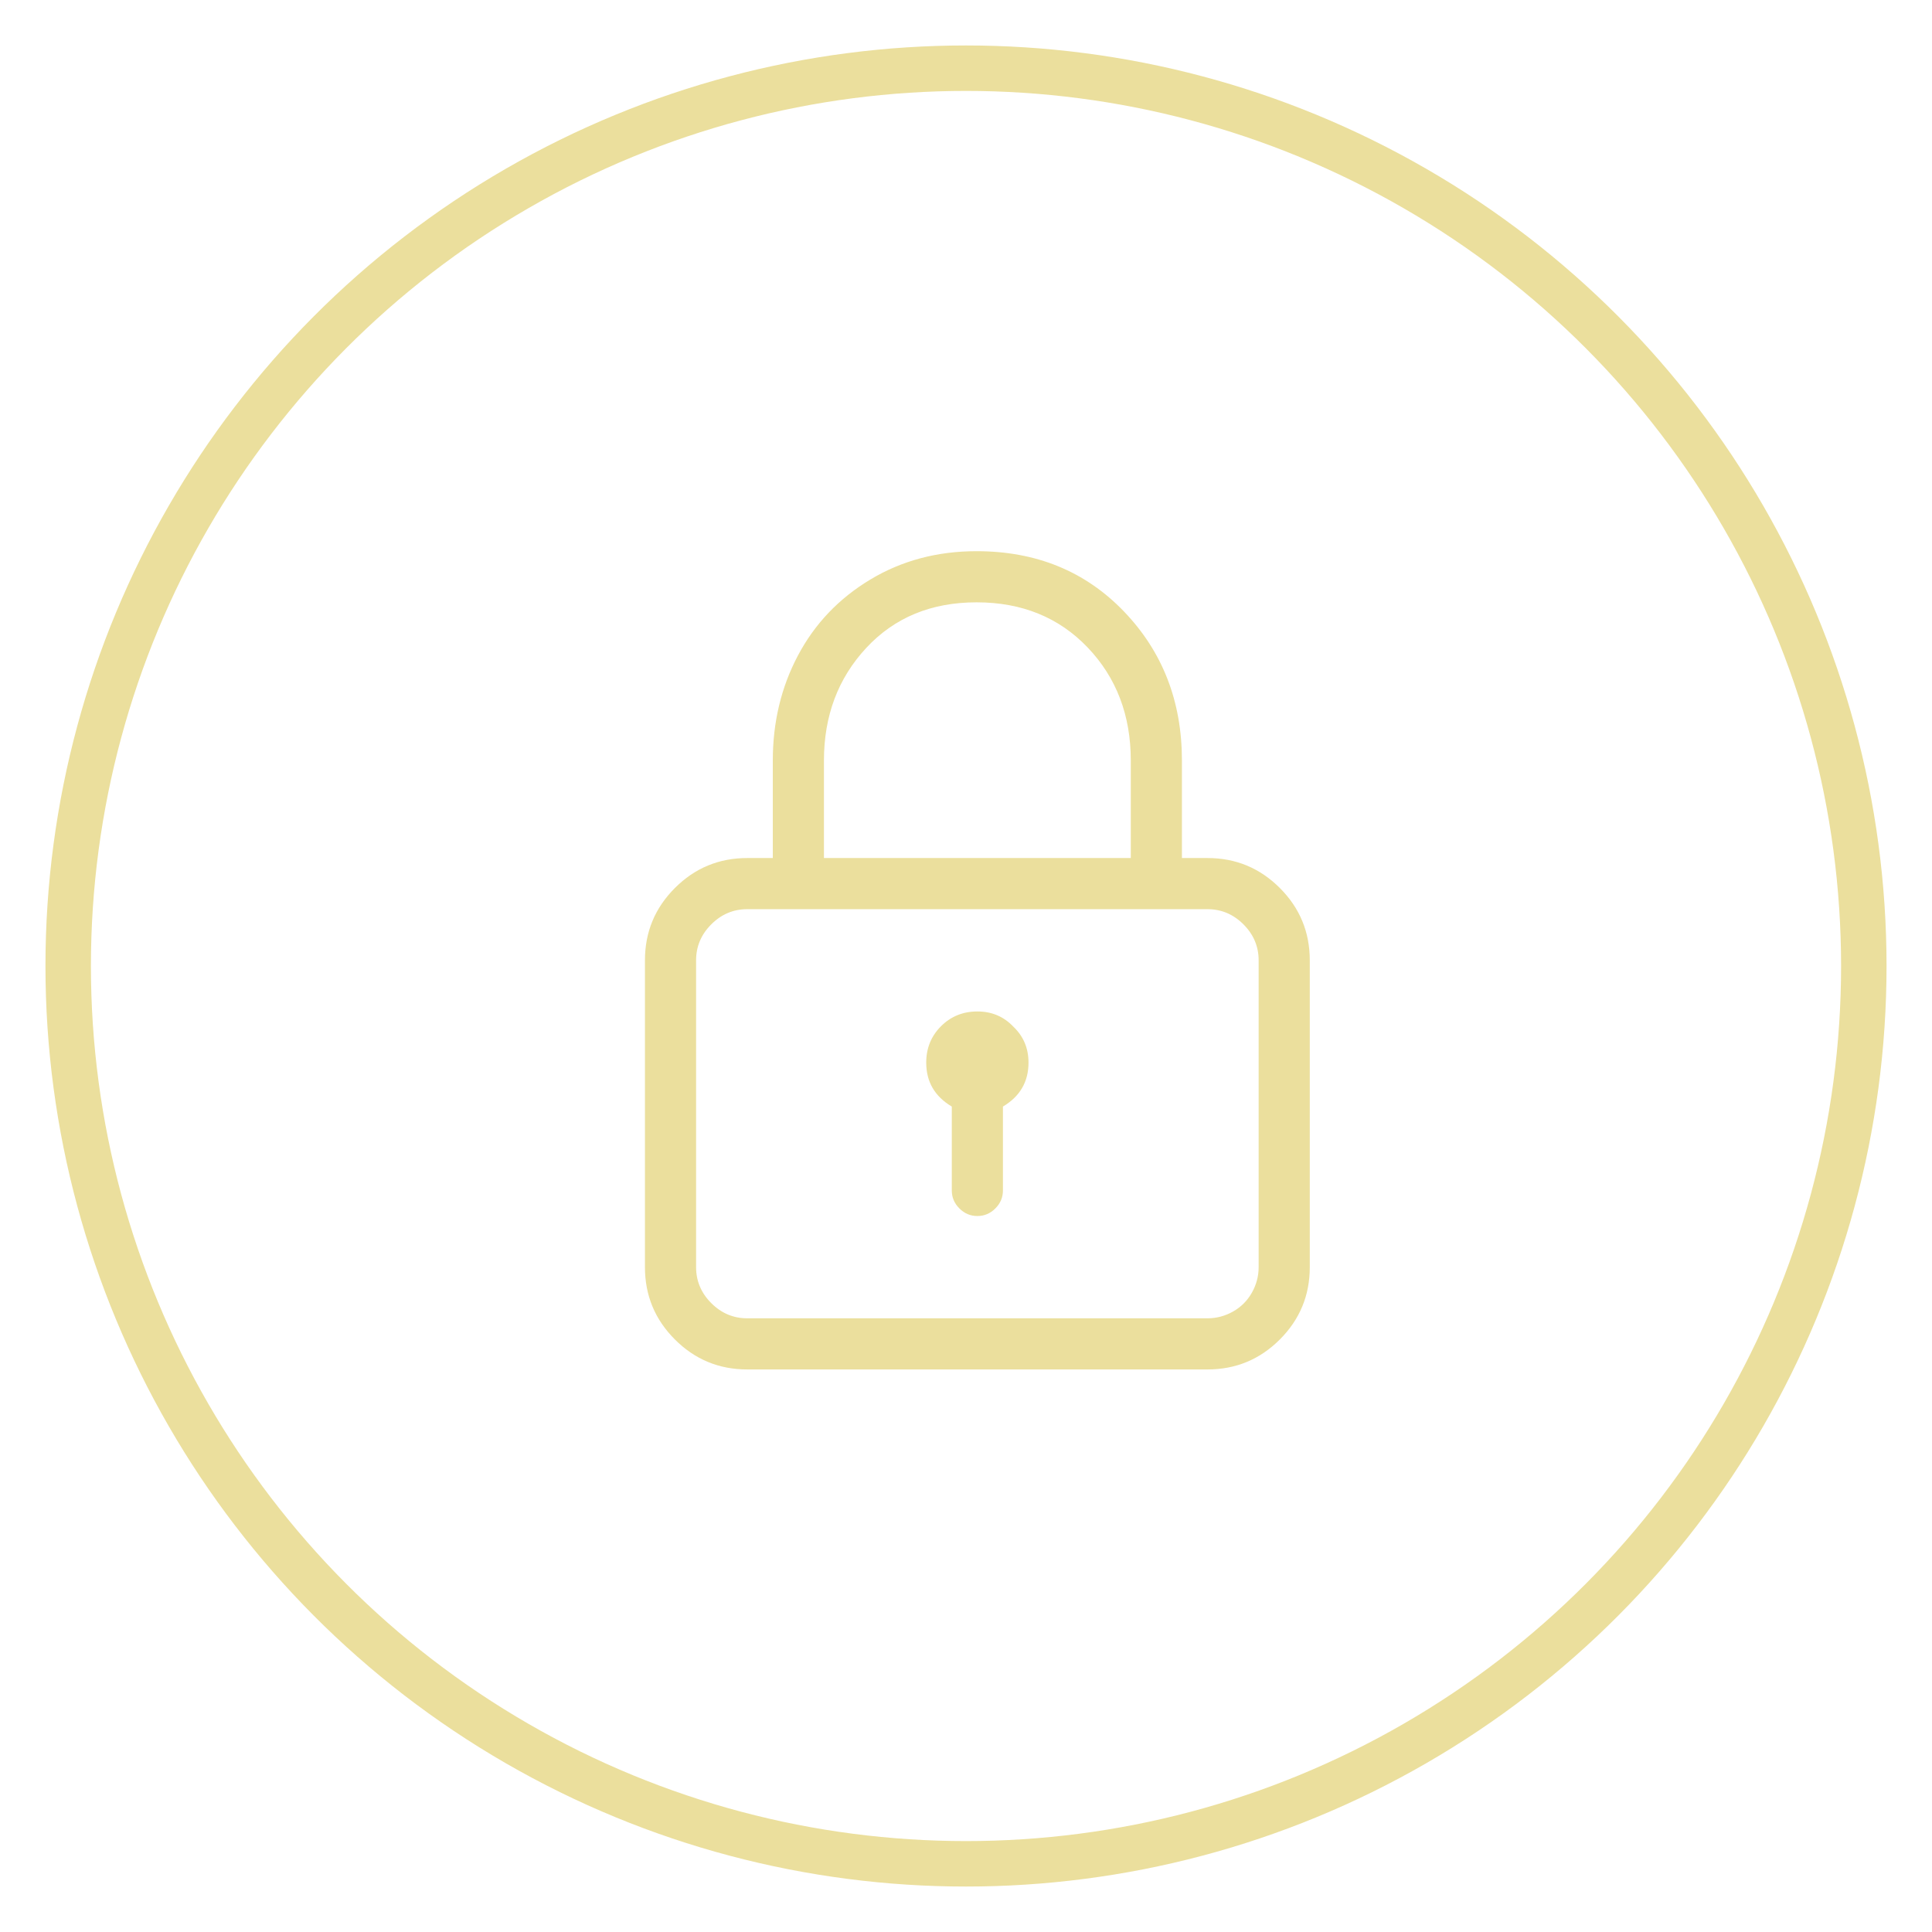 <?xml version="1.0" encoding="UTF-8"?>
<svg width="85px" height="85px" viewBox="0 0 85 85" version="1.1" xmlns="http://www.w3.org/2000/svg" xmlns:xlink="http://www.w3.org/1999/xlink">
    <title>Lock_ic</title>
    <g id="Lock_ic" stroke="none" stroke-width="1" fill="none" fill-rule="evenodd">
        <g id="Lock_ic" transform="translate(2, 2)">
            <g id="Group" stroke="#EBDF9D" stroke-width="2">
                <g id="icon_oval">
                    <circle cx="40.5" cy="40.5" r="39.5"></circle>
                </g>
            </g>
            <path d="M51.125,35.75 C52.367,35.75 53.428,36.189 54.307,37.068 C55.186,37.947 55.625,39.008 55.625,40.25 L55.625,53.75 C55.625,54.992 55.186,56.053 54.307,56.932 C53.428,57.811 52.367,58.25 51.125,58.25 L30.875,58.25 C29.633,58.25 28.572,57.811 27.693,56.932 C26.814,56.053 26.375,54.992 26.375,53.75 L26.375,40.25 C26.375,39.008 26.814,37.947 27.693,37.068 C28.572,36.189 29.633,35.75 30.875,35.75 L32,35.75 L32,31.461 C32,29.773 32.369,28.232 33.107,26.838 C33.846,25.443 34.906,24.33 36.289,23.498 C37.672,22.666 39.23,22.25 40.965,22.25 C43.59,22.25 45.752,23.135 47.451,24.904 C49.15,26.674 50,28.859 50,31.461 L50,35.75 L51.125,35.75 Z M34.25,31.461 L34.25,35.75 L47.75,35.75 L47.75,31.461 C47.75,29.469 47.117,27.811 45.852,26.486 C44.586,25.162 42.957,24.5 40.965,24.5 C38.973,24.5 37.355,25.168 36.113,26.504 C34.871,27.84 34.25,29.492 34.25,31.461 Z M53.375,53.75 L53.375,40.25 C53.375,39.641 53.152,39.113 52.707,38.668 C52.262,38.223 51.734,38 51.125,38 L30.875,38 C30.266,38 29.738,38.223 29.293,38.668 C28.848,39.113 28.625,39.641 28.625,40.25 L28.625,53.75 C28.625,54.359 28.848,54.887 29.293,55.332 C29.738,55.777 30.266,56 30.875,56 L51.125,56 C51.523,56 51.898,55.9 52.25,55.701 C52.602,55.502 52.877,55.227 53.076,54.875 C53.275,54.523 53.375,54.148 53.375,53.75 Z M42.582,43.168 C43.027,43.59 43.25,44.117 43.25,44.75 C43.25,45.594 42.875,46.238 42.125,46.684 L42.125,50.375 C42.125,50.68 42.014,50.943 41.791,51.166 C41.568,51.389 41.305,51.5 41,51.5 C40.695,51.5 40.432,51.389 40.209,51.166 C39.986,50.943 39.875,50.68 39.875,50.375 L39.875,46.684 C39.125,46.238 38.75,45.594 38.75,44.75 C38.75,44.117 38.967,43.584 39.4,43.15 C39.834,42.717 40.367,42.5 41,42.5 C41.633,42.5 42.16,42.723 42.582,43.168 Z" id="Lock---simple-line-icons" fill="#EBDF9D"></path>
        </g>
    </g>
</svg>
